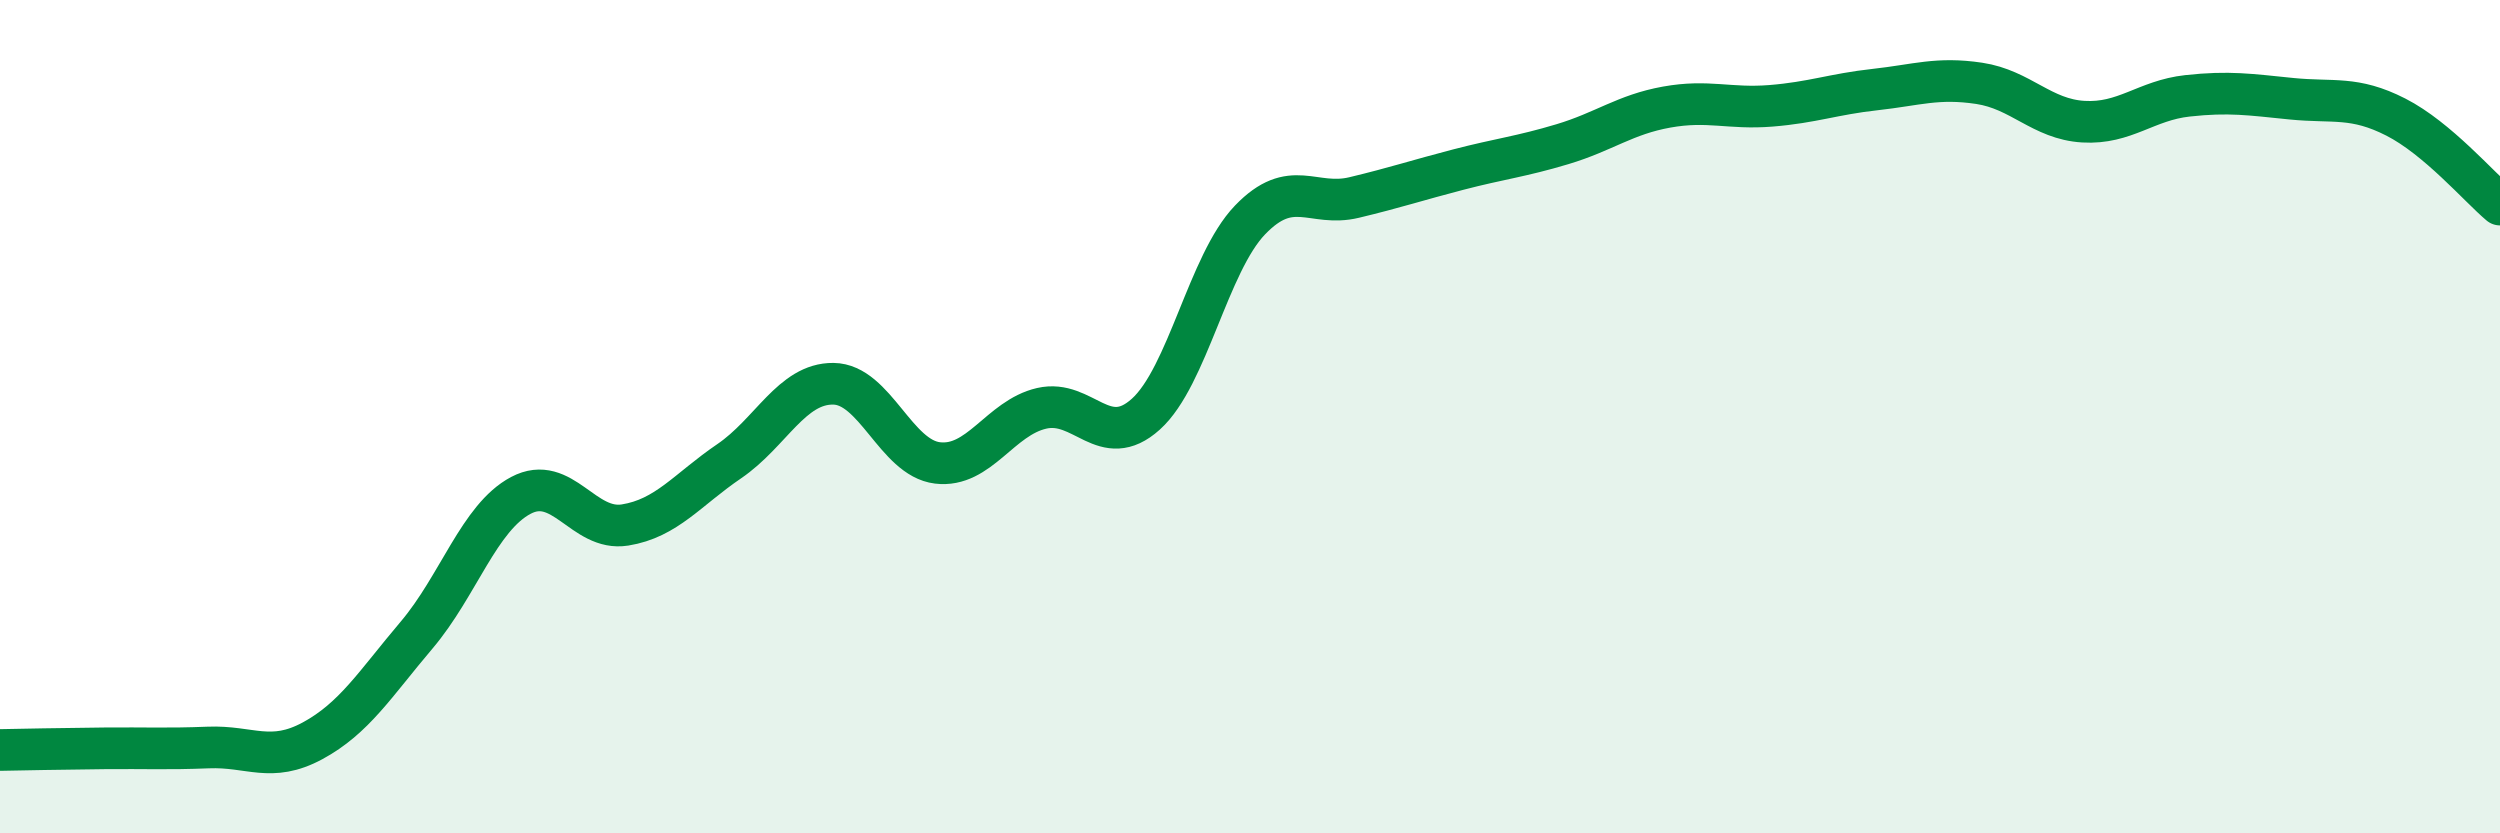 
    <svg width="60" height="20" viewBox="0 0 60 20" xmlns="http://www.w3.org/2000/svg">
      <path
        d="M 0,18 C 0.5,17.99 1.5,17.97 2.5,17.96 C 3.5,17.95 4,17.98 5,17.94 C 6,17.9 6.5,18.32 7.5,17.78 C 8.5,17.24 9,16.42 10,15.24 C 11,14.06 11.5,12.42 12.5,11.89 C 13.5,11.36 14,12.76 15,12.6 C 16,12.44 16.5,11.75 17.5,11.07 C 18.5,10.39 19,9.2 20,9.21 C 21,9.22 21.5,10.99 22.5,11.11 C 23.5,11.23 24,10.03 25,9.8 C 26,9.57 26.5,10.84 27.5,9.94 C 28.5,9.04 29,6.32 30,5.28 C 31,4.24 31.5,4.98 32.5,4.74 C 33.5,4.5 34,4.33 35,4.07 C 36,3.81 36.5,3.76 37.5,3.46 C 38.5,3.16 39,2.75 40,2.57 C 41,2.39 41.5,2.62 42.5,2.54 C 43.5,2.46 44,2.26 45,2.15 C 46,2.04 46.5,1.85 47.5,2 C 48.5,2.15 49,2.86 50,2.92 C 51,2.98 51.5,2.41 52.5,2.3 C 53.5,2.19 54,2.27 55,2.37 C 56,2.47 56.5,2.3 57.5,2.81 C 58.5,3.32 59.5,4.49 60,4.91L60 20L0 20Z"
        fill="#008740"
        opacity="0.1"
        stroke-linecap="round"
        stroke-linejoin="round"
      />
      <path
        d="M 0,18 C 0.5,17.99 1.5,17.97 2.5,17.96 C 3.5,17.95 4,17.98 5,17.94 C 6,17.9 6.5,18.32 7.5,17.78 C 8.5,17.24 9,16.42 10,15.24 C 11,14.06 11.5,12.42 12.5,11.89 C 13.5,11.36 14,12.76 15,12.6 C 16,12.44 16.5,11.75 17.5,11.07 C 18.5,10.39 19,9.2 20,9.21 C 21,9.22 21.5,10.99 22.5,11.11 C 23.5,11.23 24,10.03 25,9.8 C 26,9.57 26.5,10.84 27.5,9.94 C 28.5,9.04 29,6.32 30,5.28 C 31,4.24 31.5,4.98 32.5,4.74 C 33.5,4.5 34,4.33 35,4.07 C 36,3.81 36.5,3.76 37.5,3.46 C 38.5,3.16 39,2.75 40,2.57 C 41,2.39 41.5,2.62 42.5,2.54 C 43.5,2.46 44,2.26 45,2.15 C 46,2.04 46.5,1.85 47.5,2 C 48.5,2.15 49,2.86 50,2.92 C 51,2.98 51.5,2.41 52.5,2.3 C 53.5,2.19 54,2.27 55,2.37 C 56,2.47 56.5,2.3 57.5,2.81 C 58.5,3.32 59.5,4.49 60,4.91"
        stroke="#008740"
        stroke-width="1"
        fill="none"
        stroke-linecap="round"
        stroke-linejoin="round"
      />
    </svg>
  
